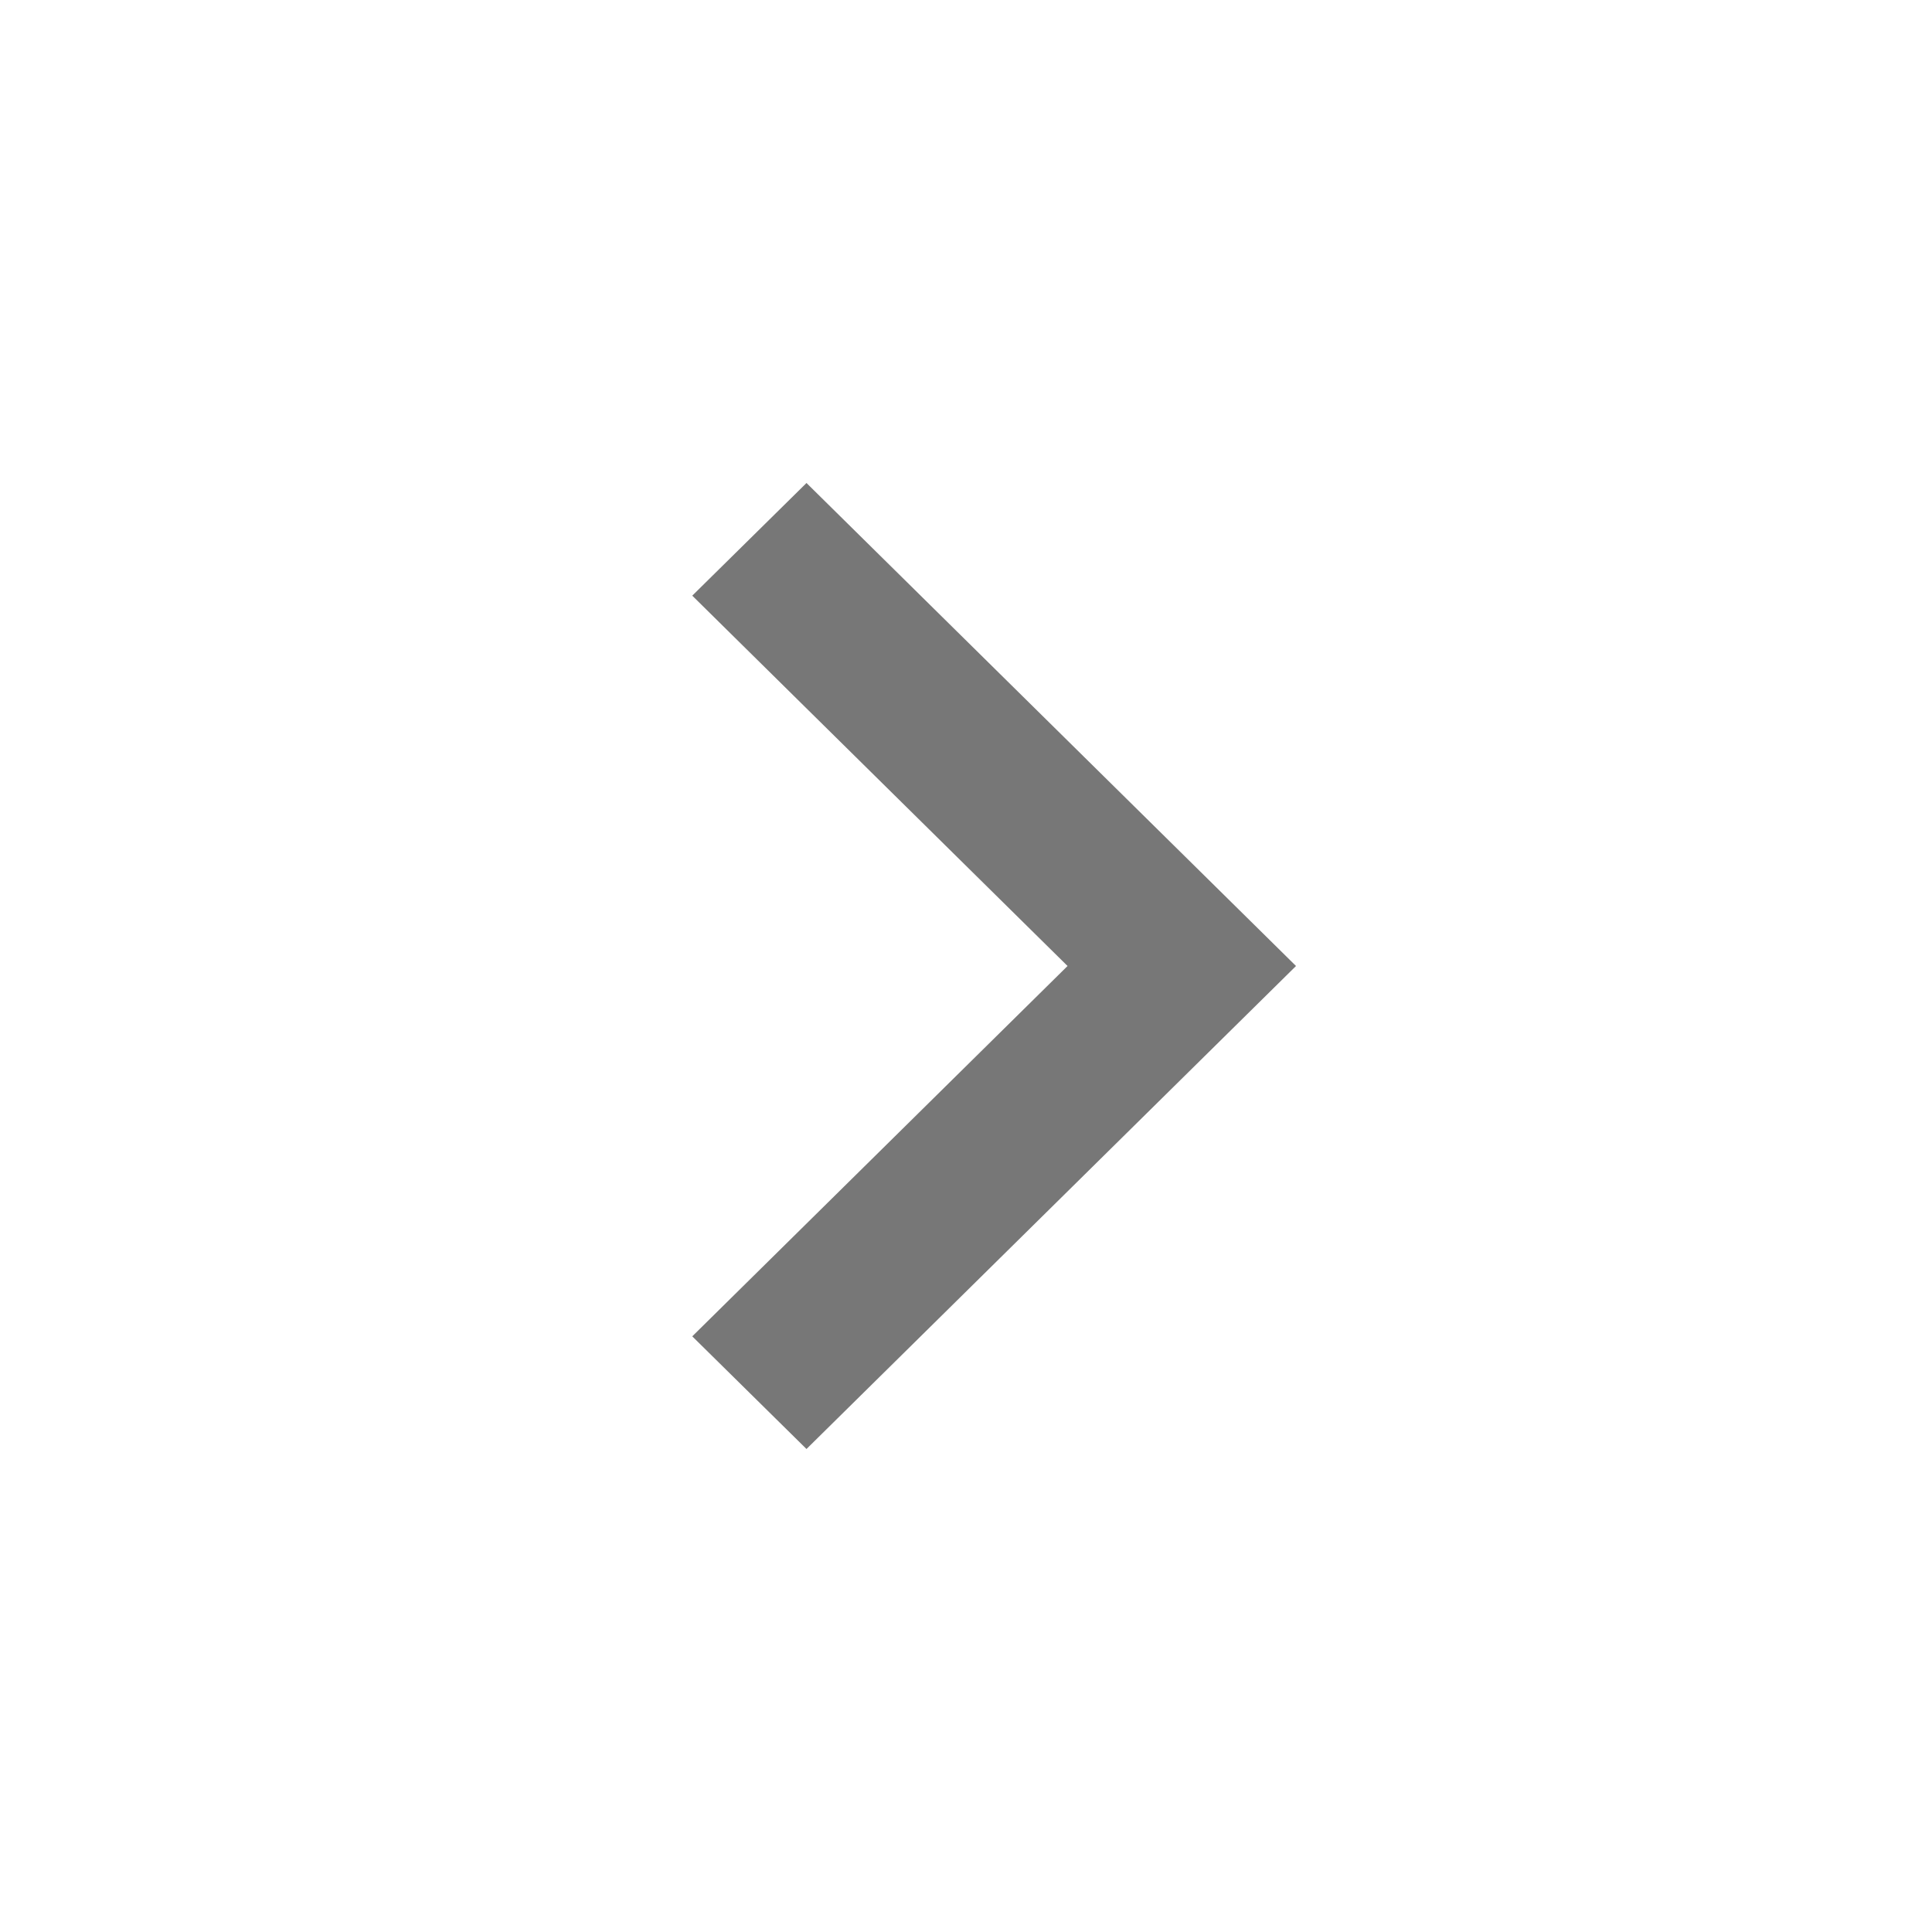 <svg width="16" height="16" viewBox="0 0 16 16" fill="none" xmlns="http://www.w3.org/2000/svg">
<path fill-rule="evenodd" clip-rule="evenodd" d="M5.733 4.933L6.679 4L10.733 8L6.679 12L5.733 11.067L8.841 8L5.733 4.933Z" fill="#777777"/>
</svg>
